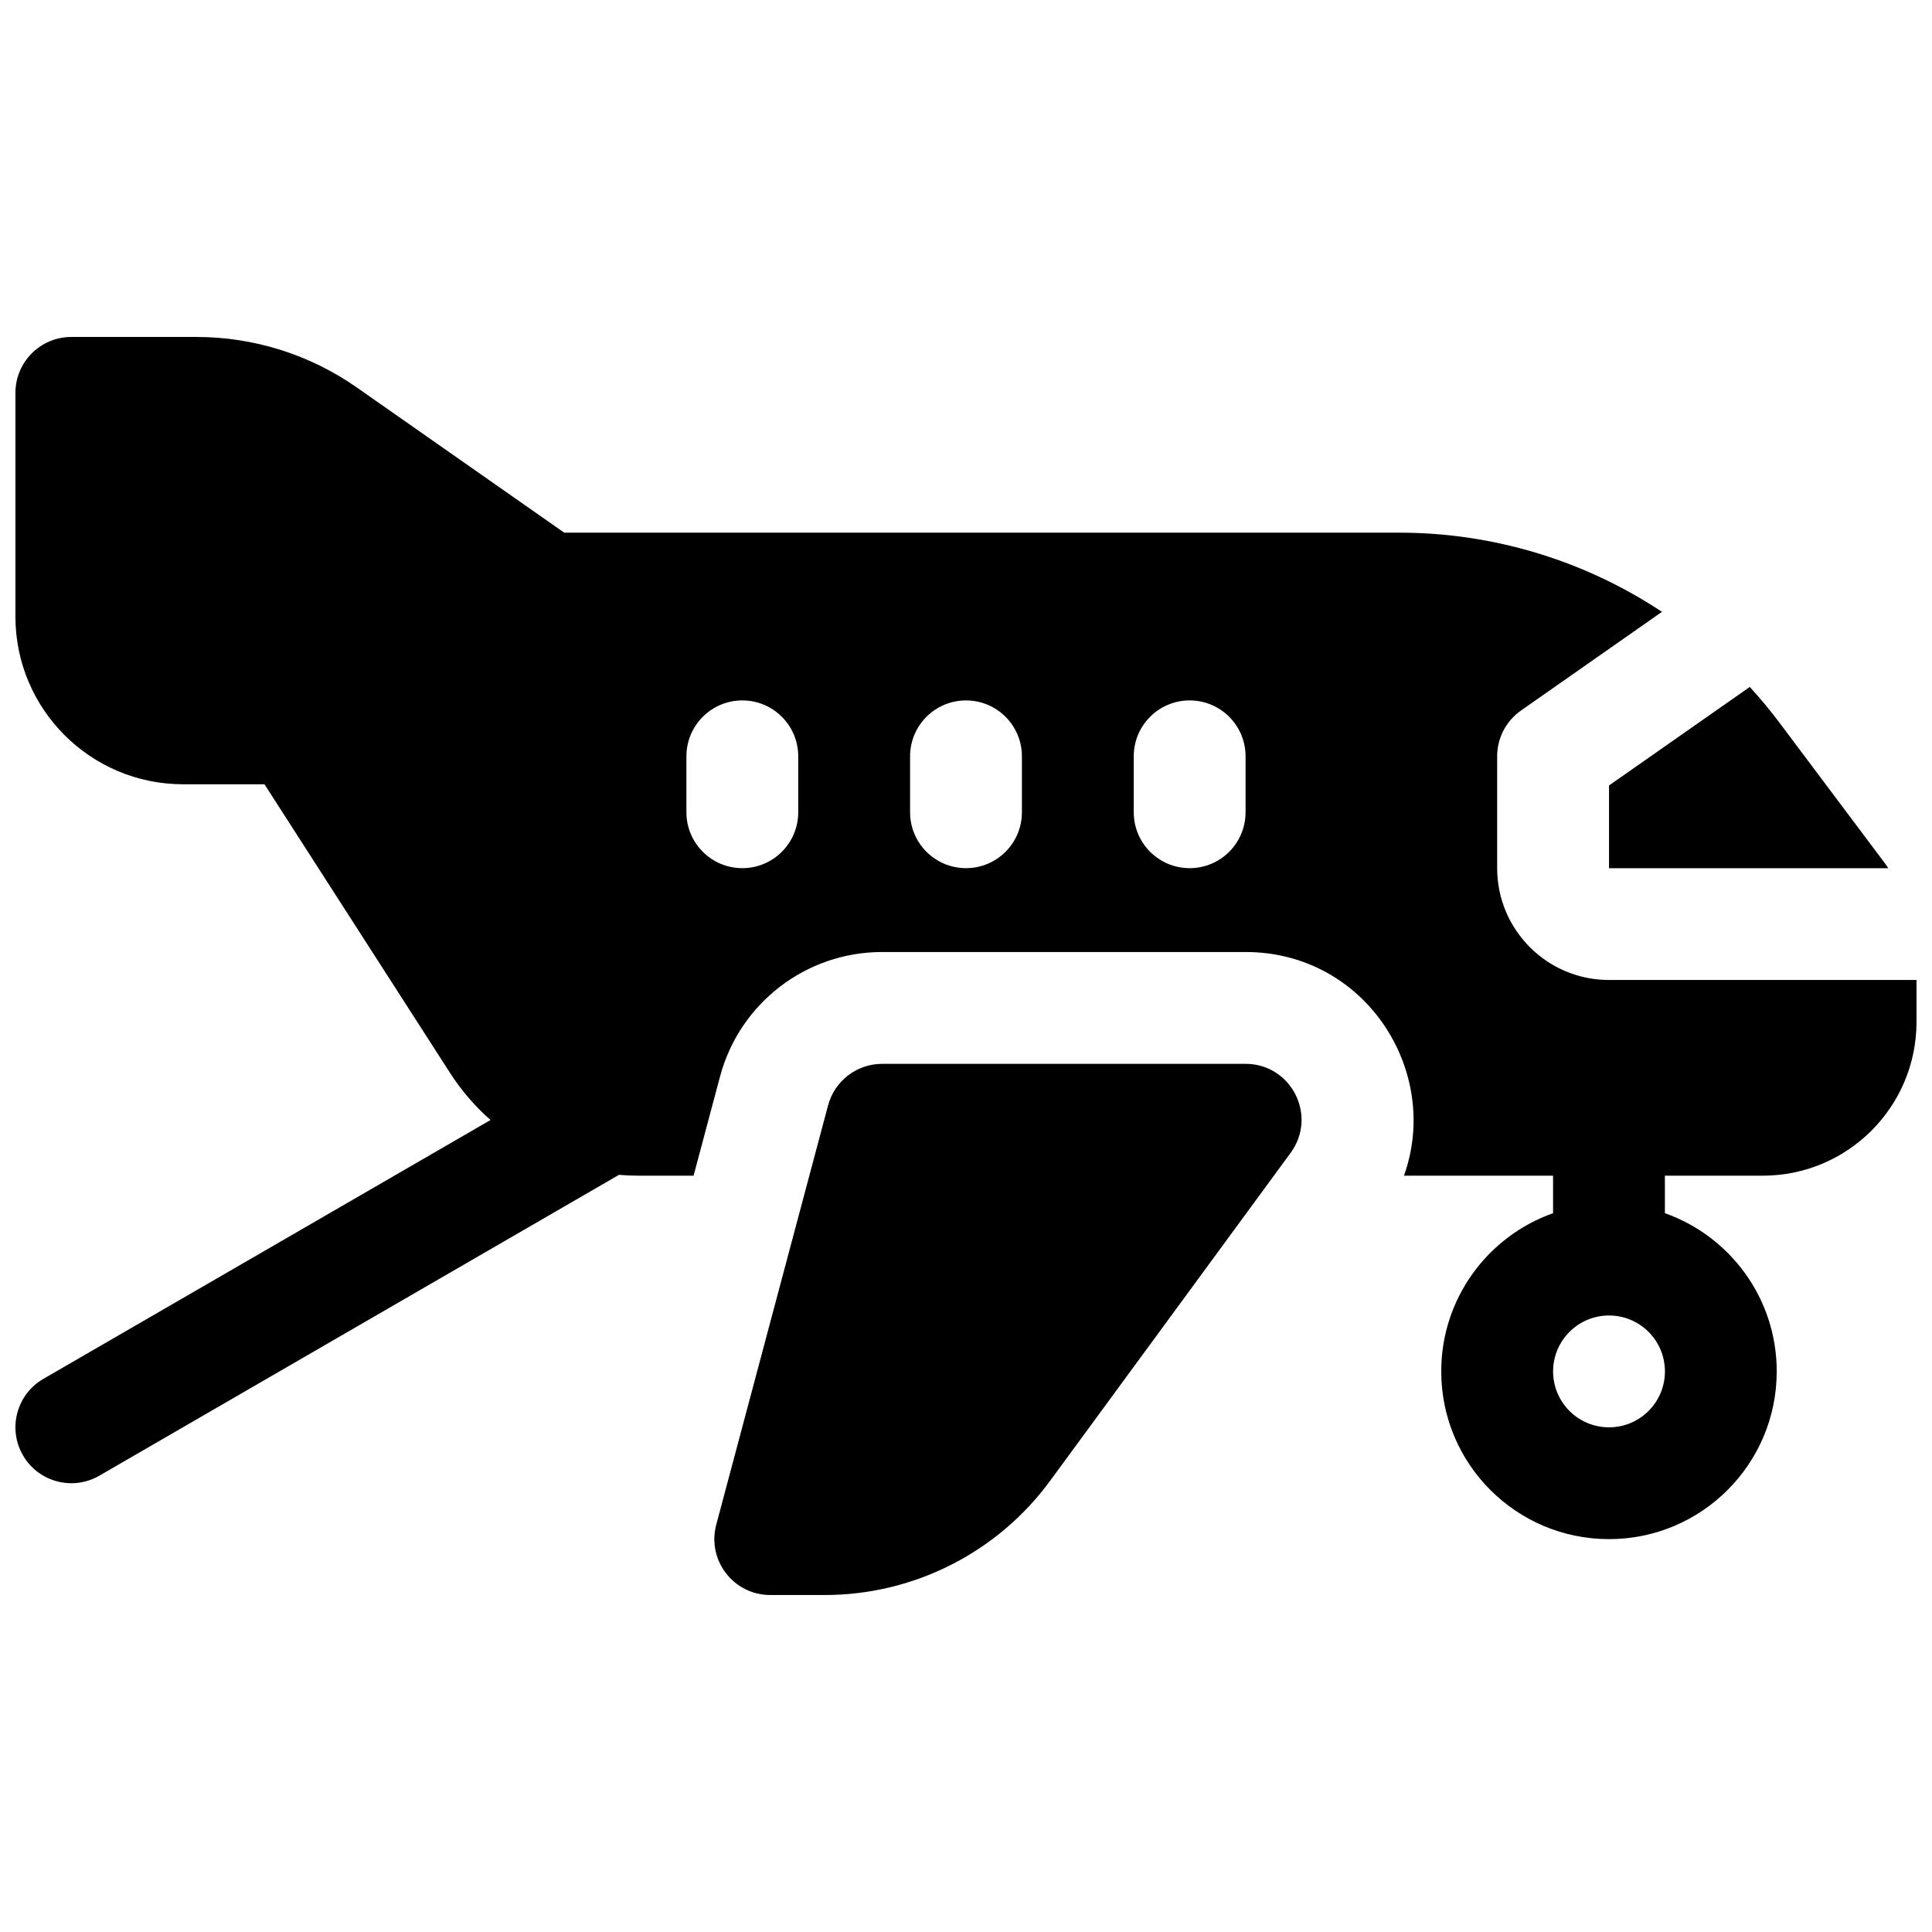 <?xml version="1.0" encoding="UTF-8"?>
<!-- Uploaded to: ICON Repo, www.svgrepo.com, Generator: ICON Repo Mixer Tools -->
<svg width="800px" height="800px" version="1.1" viewBox="144 144 512 512" xmlns="http://www.w3.org/2000/svg">
 <defs>
  <clipPath id="a">
   <path d="m148.09 233h503.81v334h-503.81z"/>
  </clipPath>
 </defs>
 <g clip-path="url(#a)">
  <path d="m377.77 425.93h96.316c12.137 0 19.125 13.793 11.949 23.582l-63.738 86.914c-13.957 19.031-36.145 30.273-59.746 30.273h-14.418c-9.738 0-16.828-9.227-14.32-18.637l29.637-111.13c1.73-6.488 7.606-11 14.32-11zm177.81 39.574v-9.938h-39.516c9.914-27.59-10.121-59.273-41.98-59.273h-96.316c-20.141 0-37.766 13.539-42.953 33l-7.008 26.273h-14.68c-1.707 0-3.406-0.074-5.094-0.219l-137.7 79.723c-7.082 4.102-16.148 1.684-20.25-5.398-4.098-7.082-1.68-16.148 5.402-20.25l118.51-68.609c-4.086-3.594-7.707-7.773-10.723-12.469l-49.184-76.504h-21.547c-24.551 0-44.453-19.902-44.453-44.453v-59.273c0-8.184 6.633-14.816 14.816-14.816h33.18c15.203 0 30.035 4.676 42.488 13.395l54.957 38.469h221.3c25.078 0 49.227 7.469 69.609 20.98l-37.355 26.152c-3.961 2.773-6.32 7.305-6.32 12.137v29.637c0 16.367 13.27 29.637 29.637 29.637h81.496v11.113c0 22.504-18.242 40.75-40.75 40.75h-25.93v9.938c17.266 6.102 29.637 22.57 29.637 41.926 0 24.551-19.902 44.453-44.453 44.453s-44.457-19.902-44.457-44.453c0-19.355 12.371-35.824 29.637-41.926zm-200.04-106.25v-14.82c0-8.184-6.633-14.816-14.816-14.816-8.184 0-14.816 6.633-14.816 14.816v14.82c0 8.184 6.633 14.816 14.816 14.816 8.184 0 14.816-6.633 14.816-14.816zm118.55 0v-14.82c0-8.184-6.637-14.816-14.82-14.816-8.184 0-14.816 6.633-14.816 14.816v14.82c0 8.184 6.633 14.816 14.816 14.816 8.184 0 14.82-6.633 14.82-14.816zm-59.273 0v-14.82c0-8.184-6.633-14.816-14.816-14.816s-14.82 6.633-14.82 14.816v14.82c0 8.184 6.637 14.816 14.82 14.816s14.816-6.633 14.816-14.816zm155.59 163c8.184 0 14.816-6.633 14.816-14.816 0-8.184-6.633-14.82-14.816-14.82s-14.82 6.637-14.82 14.82c0 8.184 6.637 14.816 14.82 14.816zm37.305-196.21c2.769 3.023 5.402 6.195 7.887 9.508l27.414 36.551c0.484 0.648 0.953 1.309 1.398 1.977h-74.004v-21.922z"/>
 </g>
</svg>